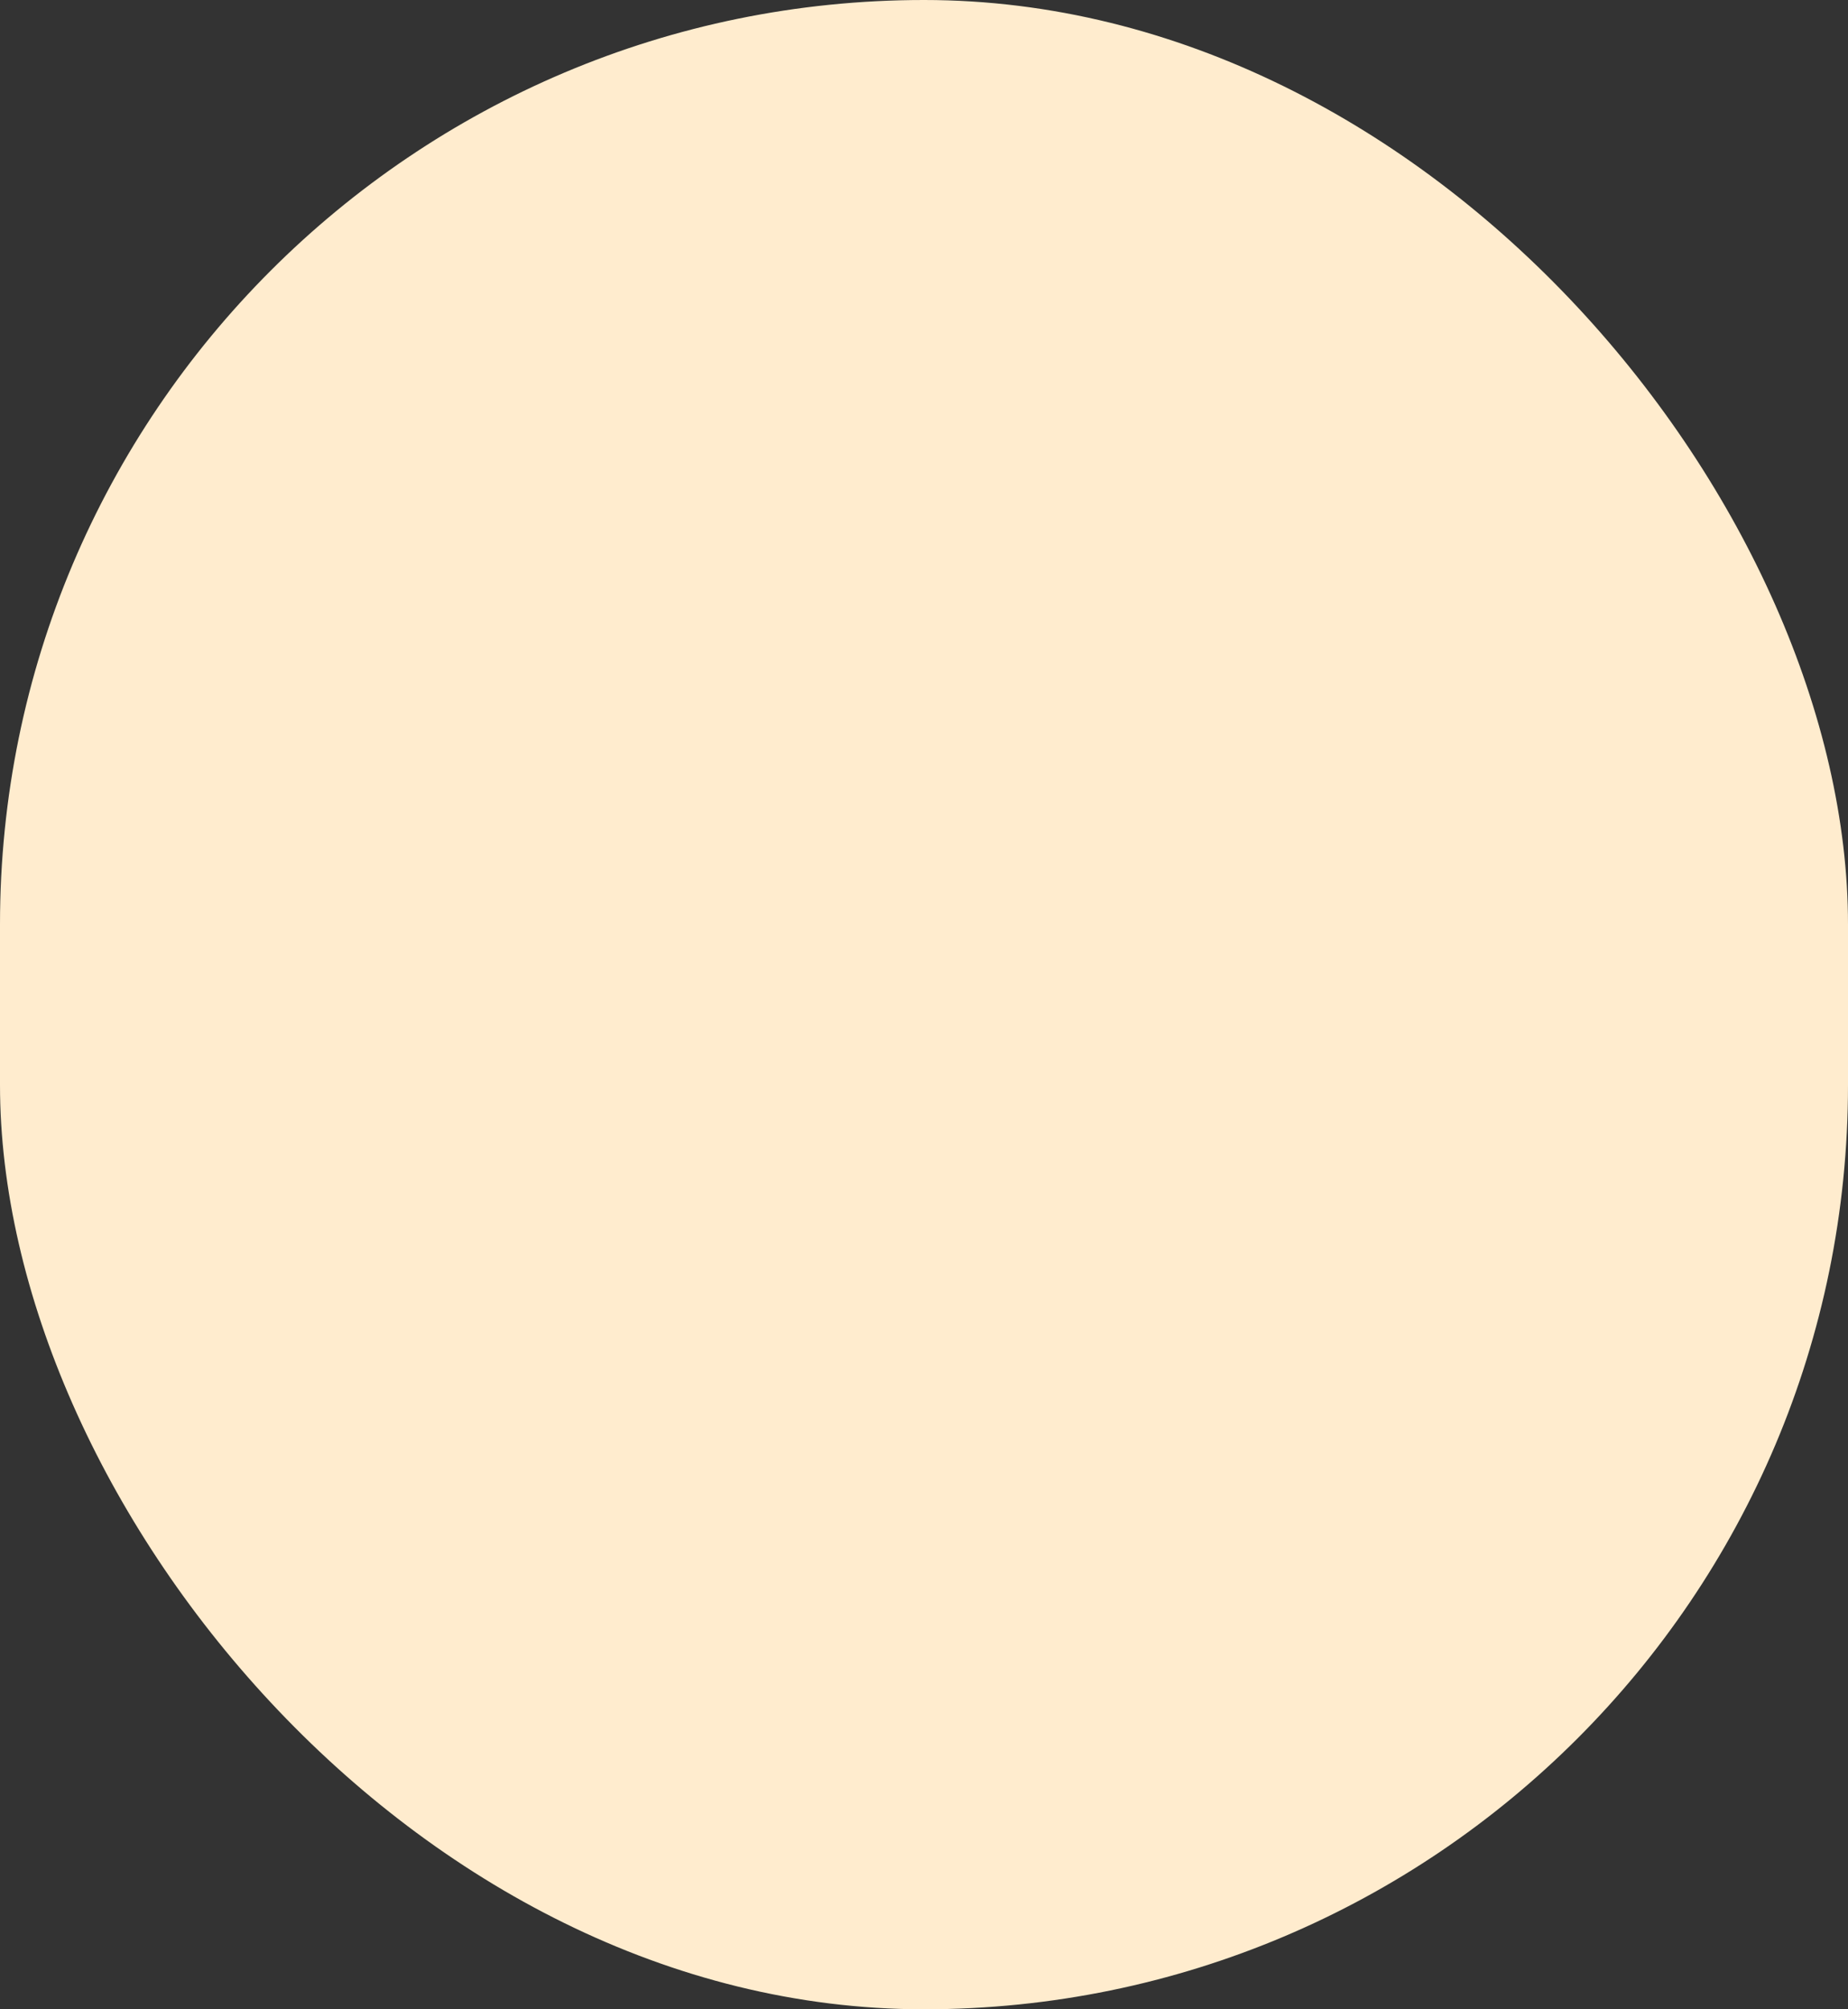 <svg xmlns="http://www.w3.org/2000/svg" width="460" height="500" viewBox="0 0 460 500" fill="none"><rect x="0" y="0" width="460" height="500" fill="#333333" stroke="none"/><rect width="460" height="500" rx="230" fill="#FFECCE"></rect></svg>